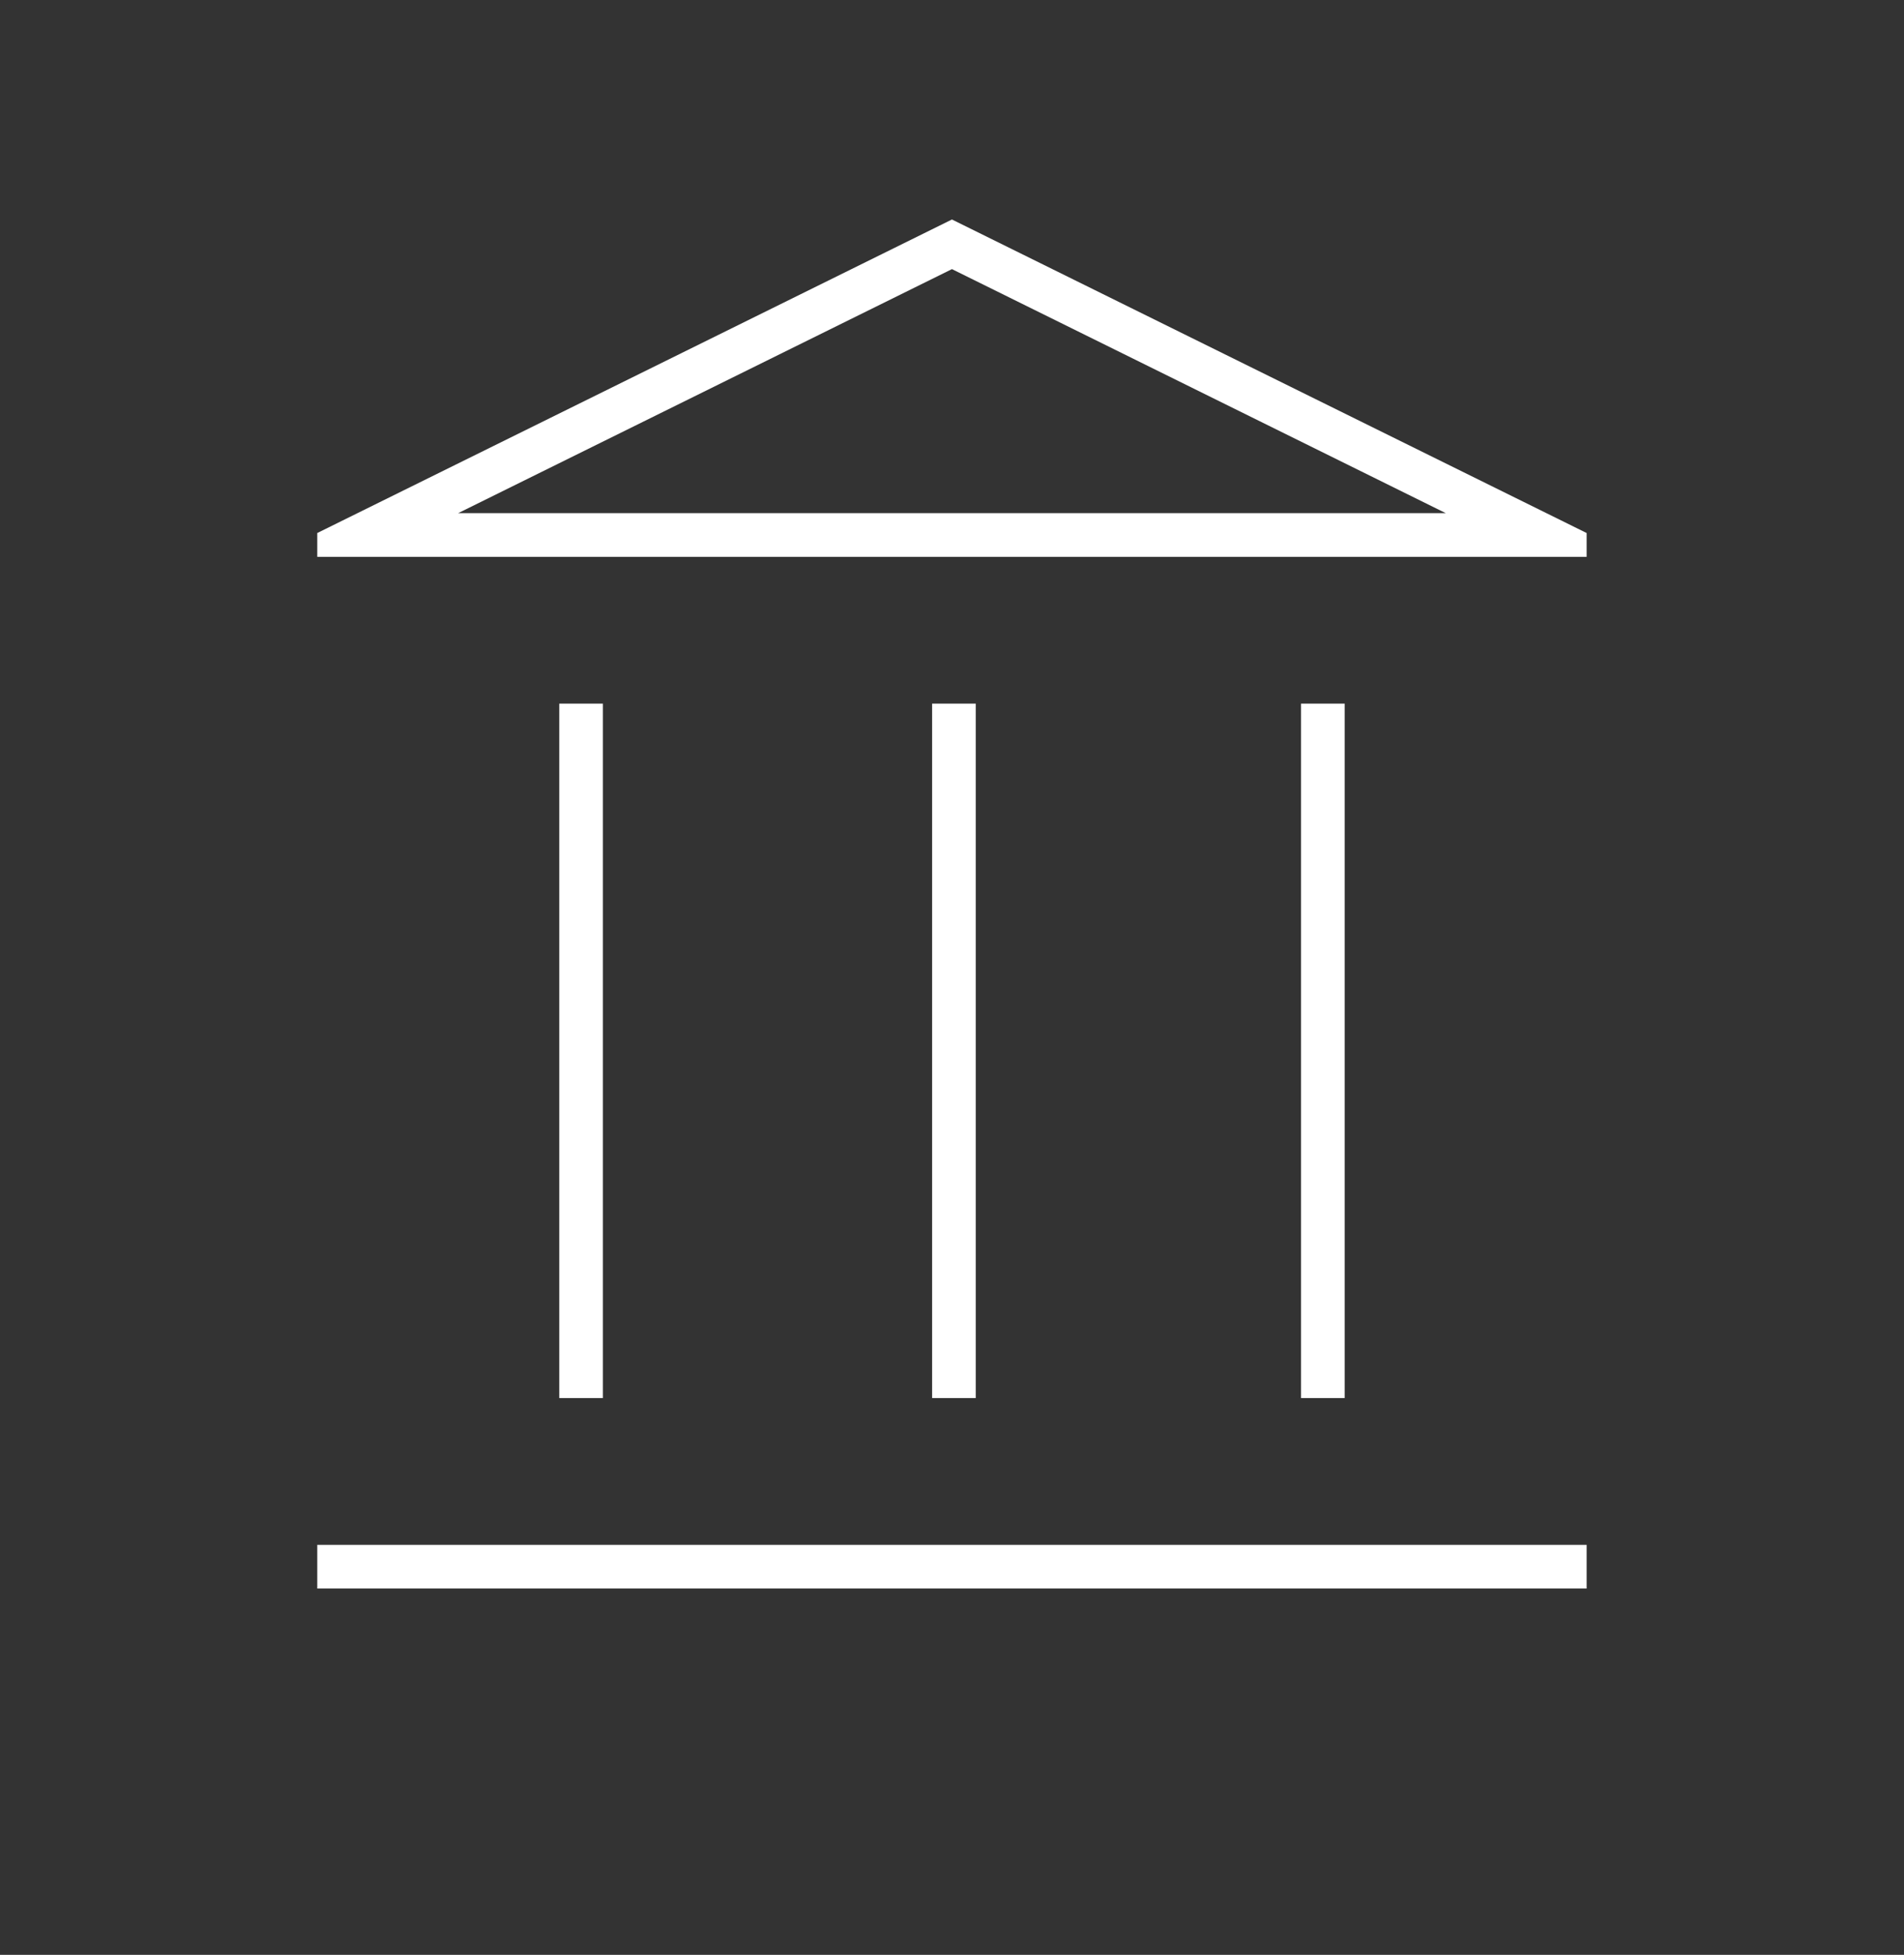 <svg width="38" height="39" viewBox="0 0 38 39" fill="none" xmlns="http://www.w3.org/2000/svg">
<rect x="0" y="0" width="38" height="39" fill="#333333" stroke="none"/>
<mask id="mask0_308_11081" style="mask-type:alpha" maskUnits="userSpaceOnUse" x="0" y="0" width="38" height="39">
<rect y="0.5" width="38" height="38" fill="#D9D9D9"/>
</mask>
<g mask="url(#mask0_308_11081)">
<path d="M11.162 27.892V14.038H12.032V27.892H11.162ZM18.603 27.892V14.038H19.474V27.892H18.603ZM6.332 31.692V30.821H31.666V31.692H6.332ZM25.966 27.892V14.038H26.837V27.892H25.966ZM6.332 11.109V10.634L18.999 4.379L31.666 10.634V11.109H6.332ZM9.143 10.238H28.855L18.999 5.369L9.143 10.238Z" fill="white"/>
</g>
</svg>
